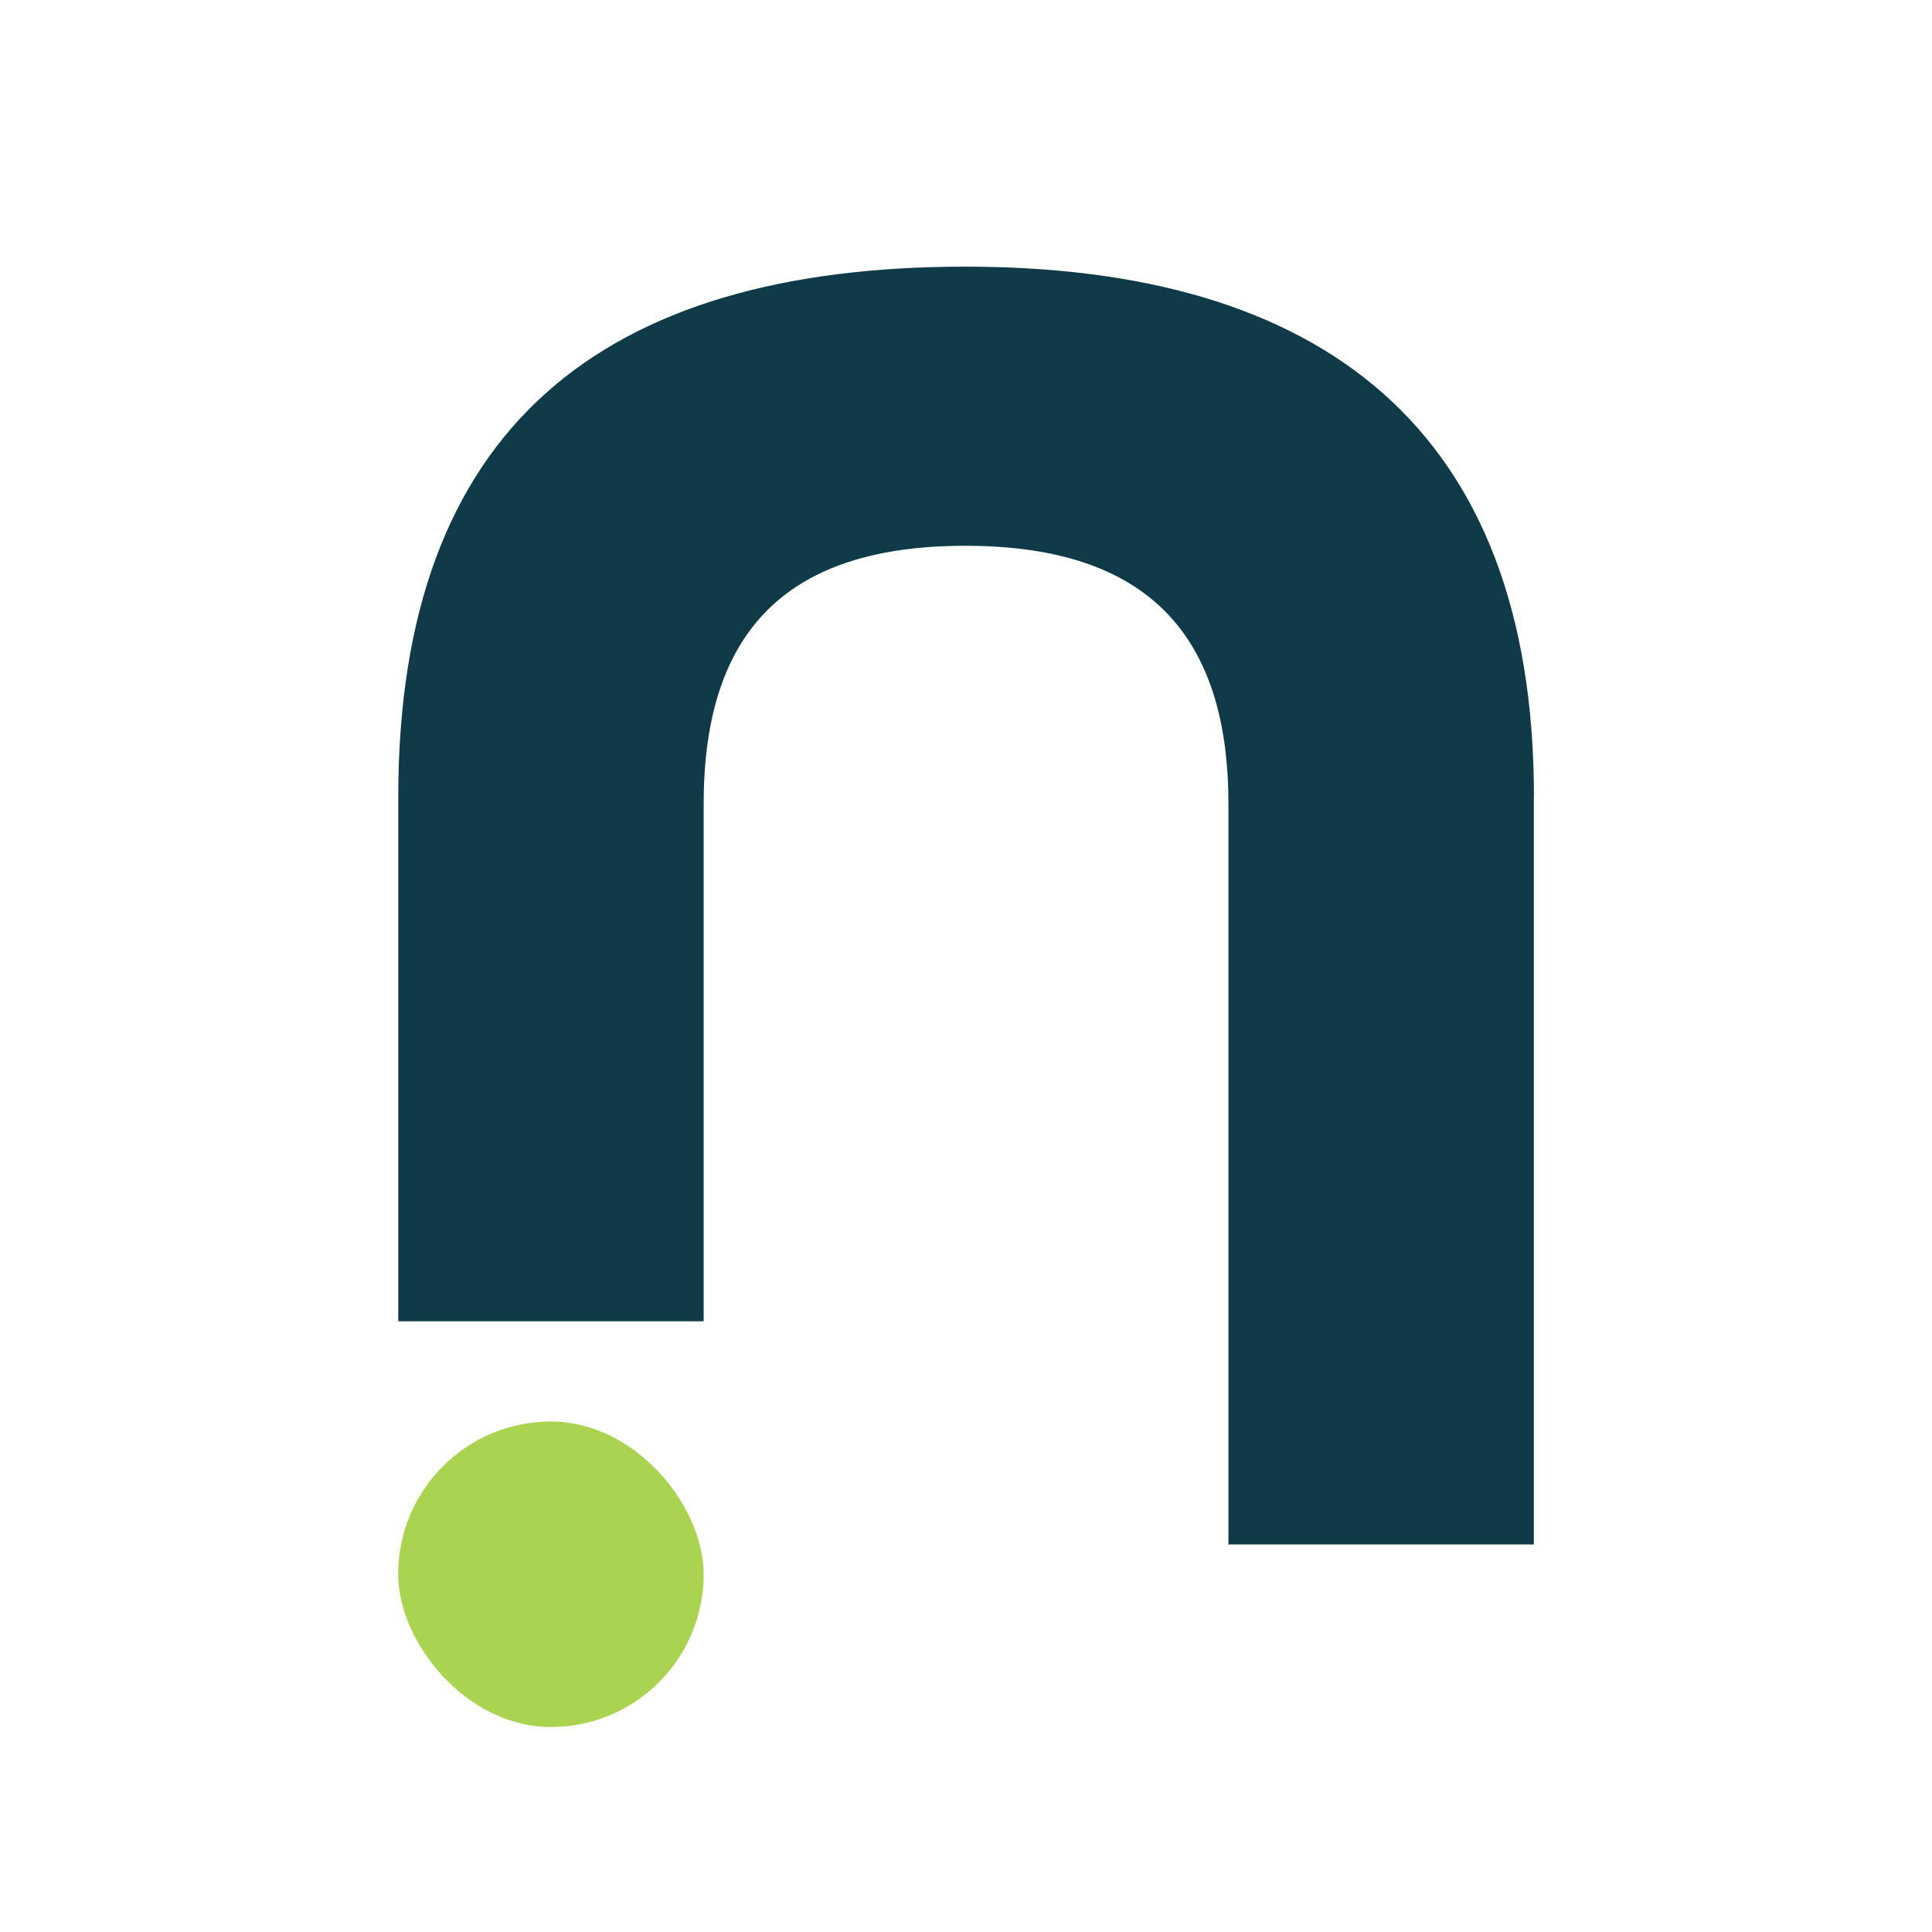 <?xml version="1.0" encoding="UTF-8"?>
<svg id="Capa_1" data-name="Capa 1" xmlns="http://www.w3.org/2000/svg" viewBox="0 0 192 192">
  <defs>
    <style>
      .cls-1 {
        fill: #0f3a48;
      }

      .cls-1, .cls-2 {
        stroke-width: 0px;
      }

      .cls-2 {
        fill: #a9d351;
      }
    </style>
  </defs>
  <path class="cls-1" d="m152.43,79.18v74.31s-30.35,0-30.35,0v-73.61c0-17.79-9.07-25.64-26.16-25.64s-25.99,7.85-25.99,25.64v51.43s-30.35,0-30.35,0v-52.13c0-36.63,20.23-52.68,56.34-52.68,35.41,0,56.52,16.05,56.52,52.68Z"/>
  <rect class="cls-2" x="39.57" y="141.27" width="30.36" height="30.36" rx="15.18" ry="15.18"/>
</svg>